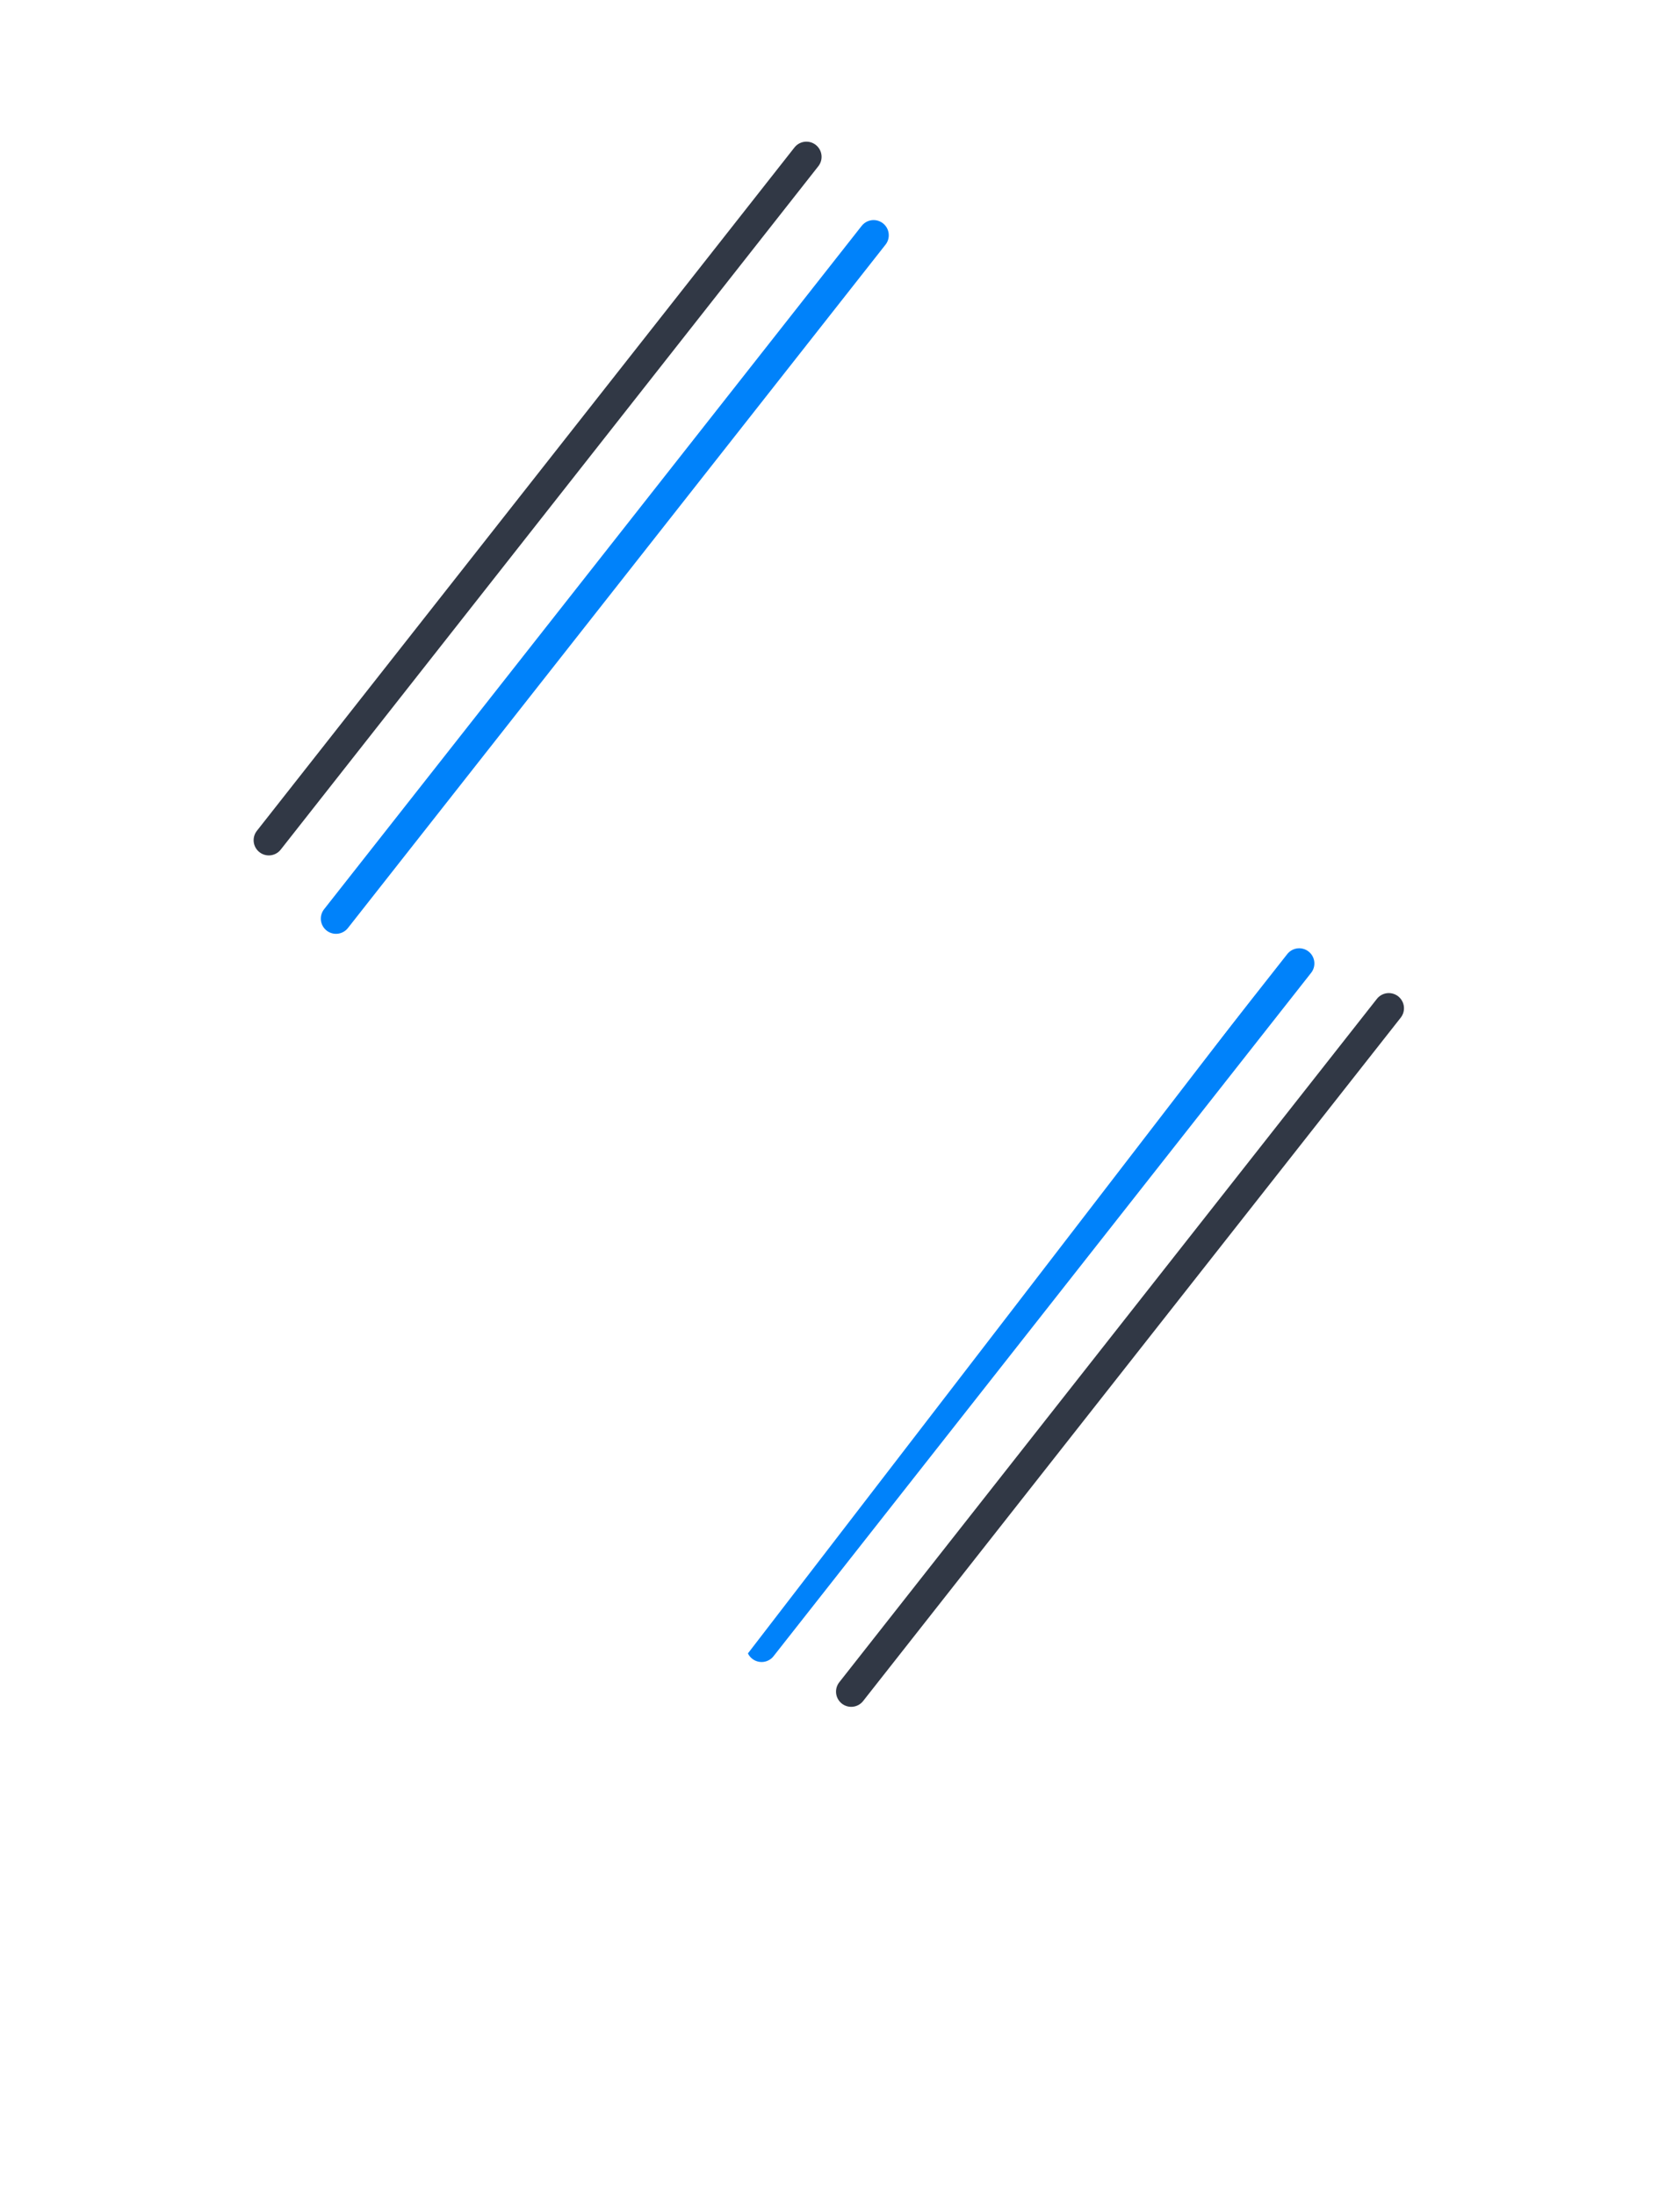 <svg width="75" height="98" viewBox="0 0 75 98" fill="none" xmlns="http://www.w3.org/2000/svg">
<path d="M15 41L39 10.5" stroke="#0082FA" stroke-width="1.355" stroke-linecap="round"/>
<path d="M12 37.5L36 7" stroke="#313845" stroke-width="1.355" stroke-linecap="round"/>
<path d="M34 73.5L58 43" stroke="#0082FA" stroke-width="1.355" stroke-linecap="round"/>
<path d="M38 75.5L62 45" stroke="#313845" stroke-width="1.355" stroke-linecap="round"/>
<g filter="url(#filter0_d_724_1348)">
<path d="M28.513 72.171C28.232 72.171 27.951 72.108 27.689 71.979C26.897 71.583 26.498 70.684 26.731 69.83L33.214 46.284H20.847C20.148 46.284 19.508 45.888 19.194 45.263C18.883 44.638 18.95 43.887 19.367 43.329L41.494 13.743C42.004 13.059 42.918 12.815 43.698 13.148C44.482 13.48 44.937 14.305 44.8 15.148L41.516 35.189H54.131C54.834 35.189 55.477 35.588 55.791 36.221C56.102 36.853 56.024 37.608 55.595 38.166L29.978 71.45C29.619 71.916 29.072 72.171 28.513 72.171ZM24.541 42.585H35.64C36.217 42.585 36.76 42.855 37.112 43.314C37.459 43.776 37.574 44.372 37.422 44.926L32.8 61.724L50.373 38.887H39.338C38.794 38.887 38.28 38.651 37.929 38.236C37.578 37.822 37.426 37.275 37.511 36.739L39.926 22.012L24.541 42.585Z" fill="white"/>
</g>
<defs>
<filter id="filter0_d_724_1348" x="0.028" y="0.804" width="74.921" height="97.116" filterUnits="userSpaceOnUse" color-interpolation-filters="sRGB">
<feFlood flood-opacity="0" result="BackgroundImageFix"/>
<feColorMatrix in="SourceAlpha" type="matrix" values="0 0 0 0 0 0 0 0 0 0 0 0 0 0 0 0 0 0 127 0" result="hardAlpha"/>
<feOffset dy="6.776"/>
<feGaussianBlur stdDeviation="9.486"/>
<feComposite in2="hardAlpha" operator="out"/>
<feColorMatrix type="matrix" values="0 0 0 0 0 0 0 0 0 0.51 0 0 0 0 0.98 0 0 0 1 0"/>
<feBlend mode="normal" in2="BackgroundImageFix" result="effect1_dropShadow_724_1348"/>
<feBlend mode="normal" in="SourceGraphic" in2="effect1_dropShadow_724_1348" result="shape"/>
</filter>
</defs>
</svg>
